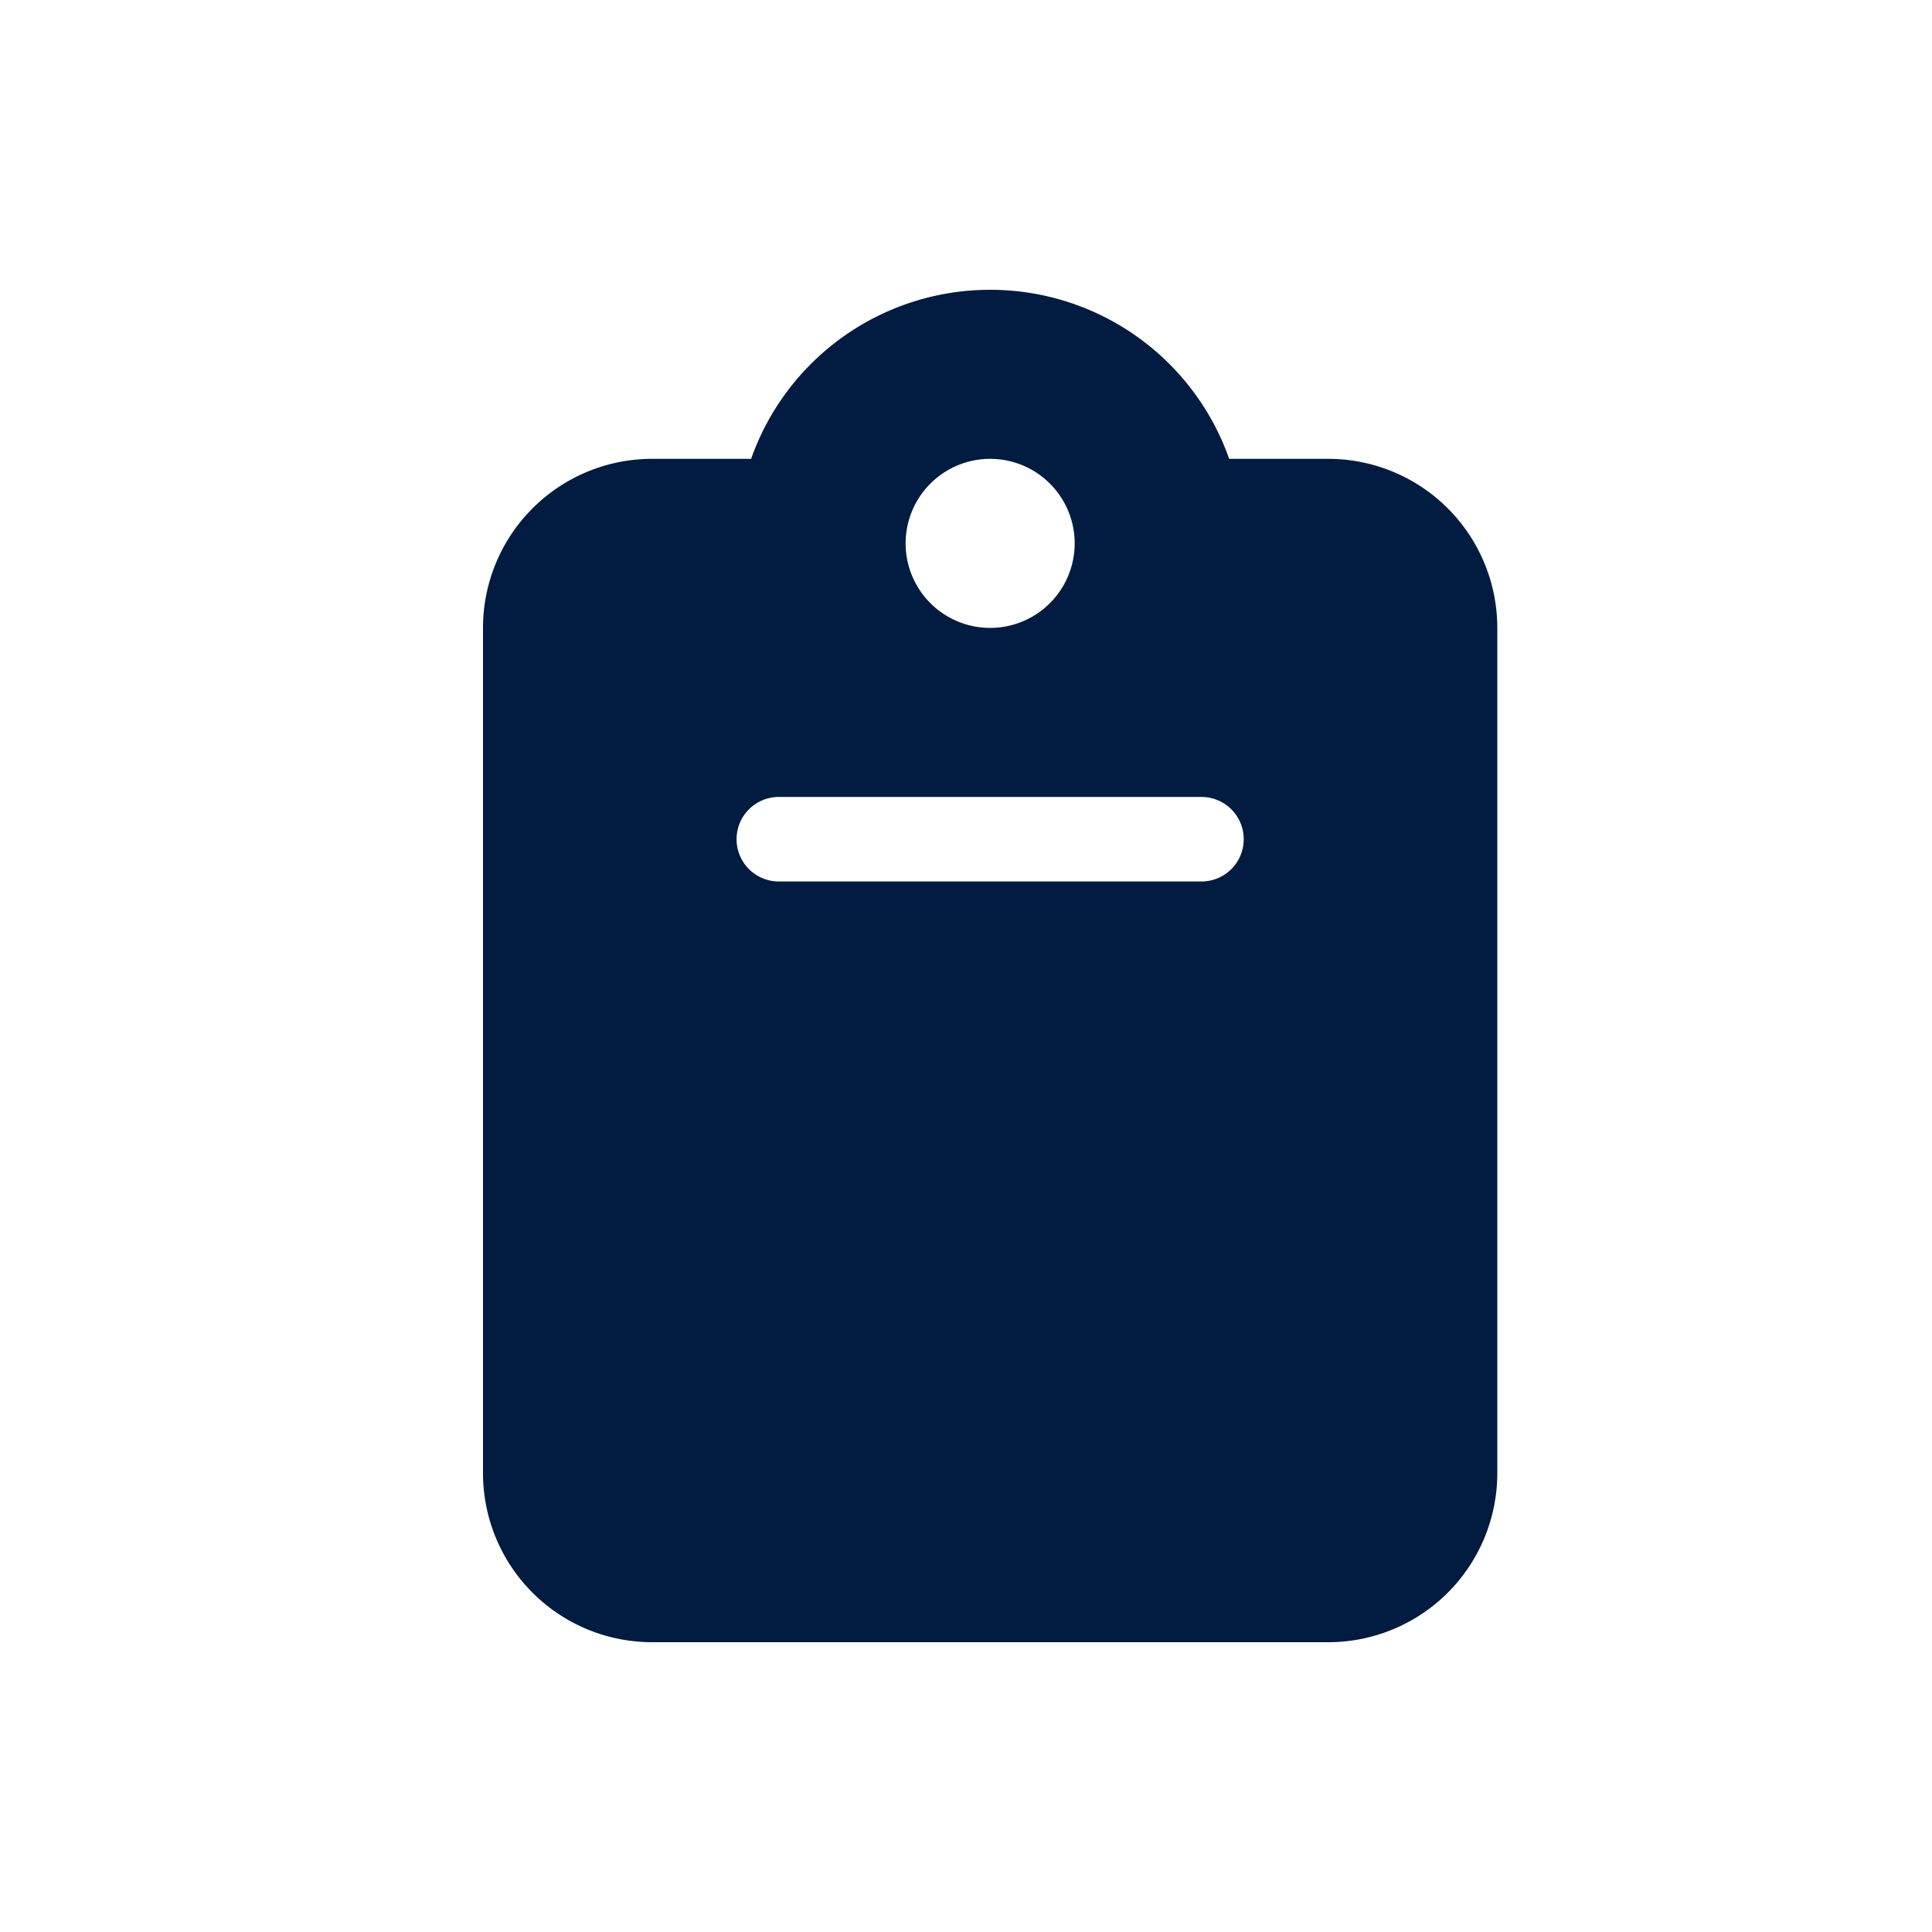 <svg id="Inspections_Icon" data-name="Inspections Icon" xmlns="http://www.w3.org/2000/svg" width="40" height="40" viewBox="0 0 40 40">
  <g id="Icon">
    <rect id="Container" width="40" height="40" fill="none"/>
    <path id="clipboard-solid" d="M10.5,0A5.244,5.244,0,0,0,5.551,3.5H3.5A3.5,3.5,0,0,0,0,7V24.5A3.5,3.5,0,0,0,3.5,28h14A3.5,3.5,0,0,0,21,24.5V7a3.5,3.5,0,0,0-3.5-3.5H15.449A5.244,5.244,0,0,0,10.5,0Zm0,3.5A1.75,1.75,0,1,1,8.75,5.25,1.75,1.75,0,0,1,10.5,3.5Zm-4.375,7h8.75a.875.875,0,0,1,0,1.75H6.125a.875.875,0,0,1,0-1.75Z" transform="translate(10 6)" fill="#011c40"/>
  </g>
</svg>

